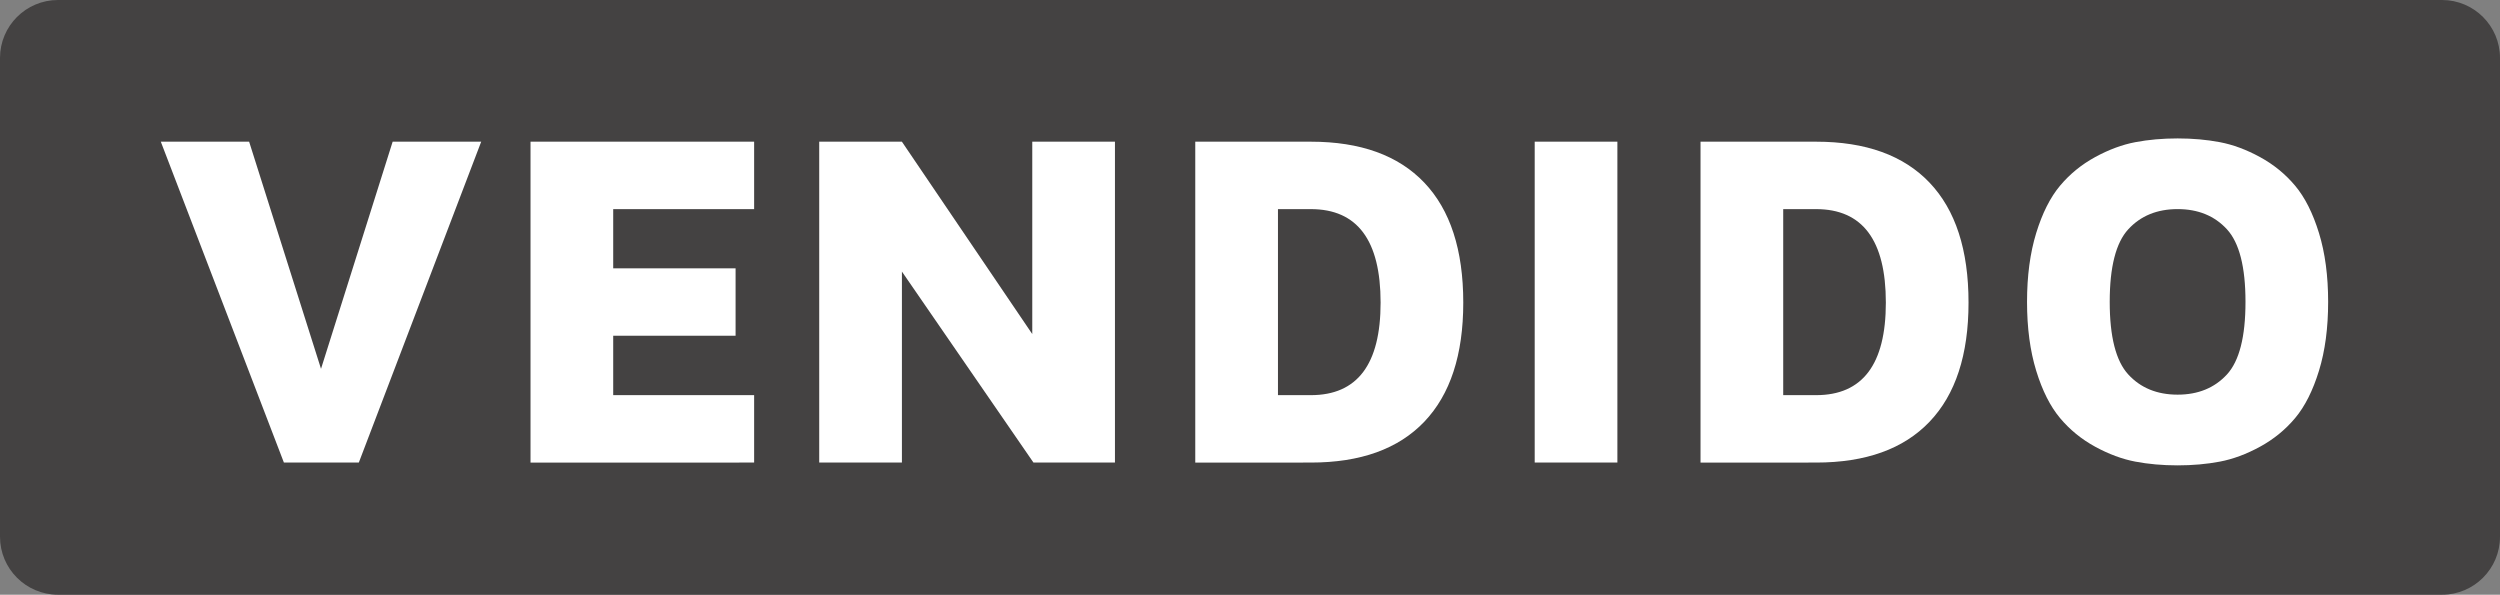 <!-- Generator: Adobe Illustrator 19.1.0, SVG Export Plug-In  -->
<svg version="1.1"
	 xmlns="http://www.w3.org/2000/svg" xmlns:xlink="http://www.w3.org/1999/xlink" xmlns:a="http://ns.adobe.com/AdobeSVGViewerExtensions/3.0/"
	 x="0px" y="0px" width="155.112px" height="36.899px" viewBox="0 0 155.112 36.899"
	 style="enable-background:new 0 0 155.112 36.899;" xml:space="preserve">
<rect x="0" y="0" width="155.112" height="36.899" fill="#808080" stroke="none"/>
<style type="text/css">
	.st0{fill:#444242;}
	.st1{fill:#FFFFFF;}
</style>
<defs>
</defs>
<g>
	<path class="st0" d="M151.513,36.899H3.599C1.611,36.899,0,35.288,0,33.3V3.599C0,1.611,1.611,0,3.599,0h147.914
		c1.988,0,3.599,1.611,3.599,3.599V33.3C155.112,35.288,153.501,36.899,151.513,36.899z"/>
</g>
<g>
	<path class="st1" d="M9.977,8.791h5.48l4.46,14.093l4.445-14.093h5.494l-7.593,19.908h-4.649L9.977,8.791z"/>
	<path class="st1" d="M32.916,28.699V8.791h13.874v4.183h-8.744v3.673h7.593v4.183h-7.593v3.687h8.744v4.183H32.916z"/>
	<path class="st1" d="M50.828,28.699V8.791h5.13l8.089,11.936V8.791h5.13v19.908h-5.057l-8.161-11.849v11.849H50.828z"/>
	<path class="st1" d="M74.16,28.699V8.791h7.17c3.08,0,5.426,0.847,7.039,2.54c1.613,1.693,2.419,4.174,2.419,7.444
		c0,3.24-0.806,5.704-2.419,7.393c-1.613,1.688-3.959,2.532-7.039,2.532H74.16z M79.291,24.517h2.04
		c2.886,0,4.328-1.914,4.328-5.742c0-3.867-1.443-5.8-4.328-5.8h-2.04V24.517z"/>
	<path class="st1" d="M95.22,28.699V8.791h5.13v19.908H95.22z"/>
	<path class="st1" d="M105.509,28.699V8.791h7.17c3.08,0,5.426,0.847,7.039,2.54s2.419,4.174,2.419,7.444
		c0,3.24-0.806,5.704-2.419,7.393s-3.959,2.532-7.039,2.532H105.509z M110.639,24.517h2.04c2.886,0,4.328-1.914,4.328-5.742
		c0-3.867-1.443-5.8-4.328-5.8h-2.04V24.517z"/>
	<path class="st1" d="M126.335,23.001c-0.379-1.234-0.568-2.657-0.568-4.27s0.189-3.036,0.568-4.27s0.872-2.213,1.479-2.937
		s1.334-1.317,2.179-1.778s1.676-0.77,2.492-0.925c0.816-0.155,1.691-0.233,2.623-0.233c0.933,0,1.807,0.078,2.623,0.233
		c0.816,0.155,1.647,0.464,2.492,0.925s1.572,1.054,2.179,1.778c0.607,0.724,1.1,1.703,1.479,2.937s0.568,2.657,0.568,4.27
		s-0.189,3.036-0.568,4.27s-0.872,2.213-1.479,2.937c-0.607,0.724-1.334,1.317-2.179,1.778s-1.676,0.77-2.492,0.925
		c-0.816,0.155-1.691,0.233-2.623,0.233c-0.933,0-1.807-0.078-2.623-0.233c-0.816-0.155-1.647-0.464-2.492-0.925
		s-1.572-1.054-2.179-1.778S126.714,24.235,126.335,23.001z M132.048,14.227c-0.768,0.836-1.151,2.337-1.151,4.503
		s0.384,3.668,1.151,4.503c0.768,0.836,1.788,1.253,3.061,1.253c1.273,0,2.293-0.418,3.061-1.253
		c0.768-0.836,1.151-2.337,1.151-4.503s-0.384-3.668-1.151-4.503c-0.768-0.836-1.788-1.253-3.061-1.253
		C133.836,12.974,132.816,13.392,132.048,14.227z"/>
</g>
</svg>